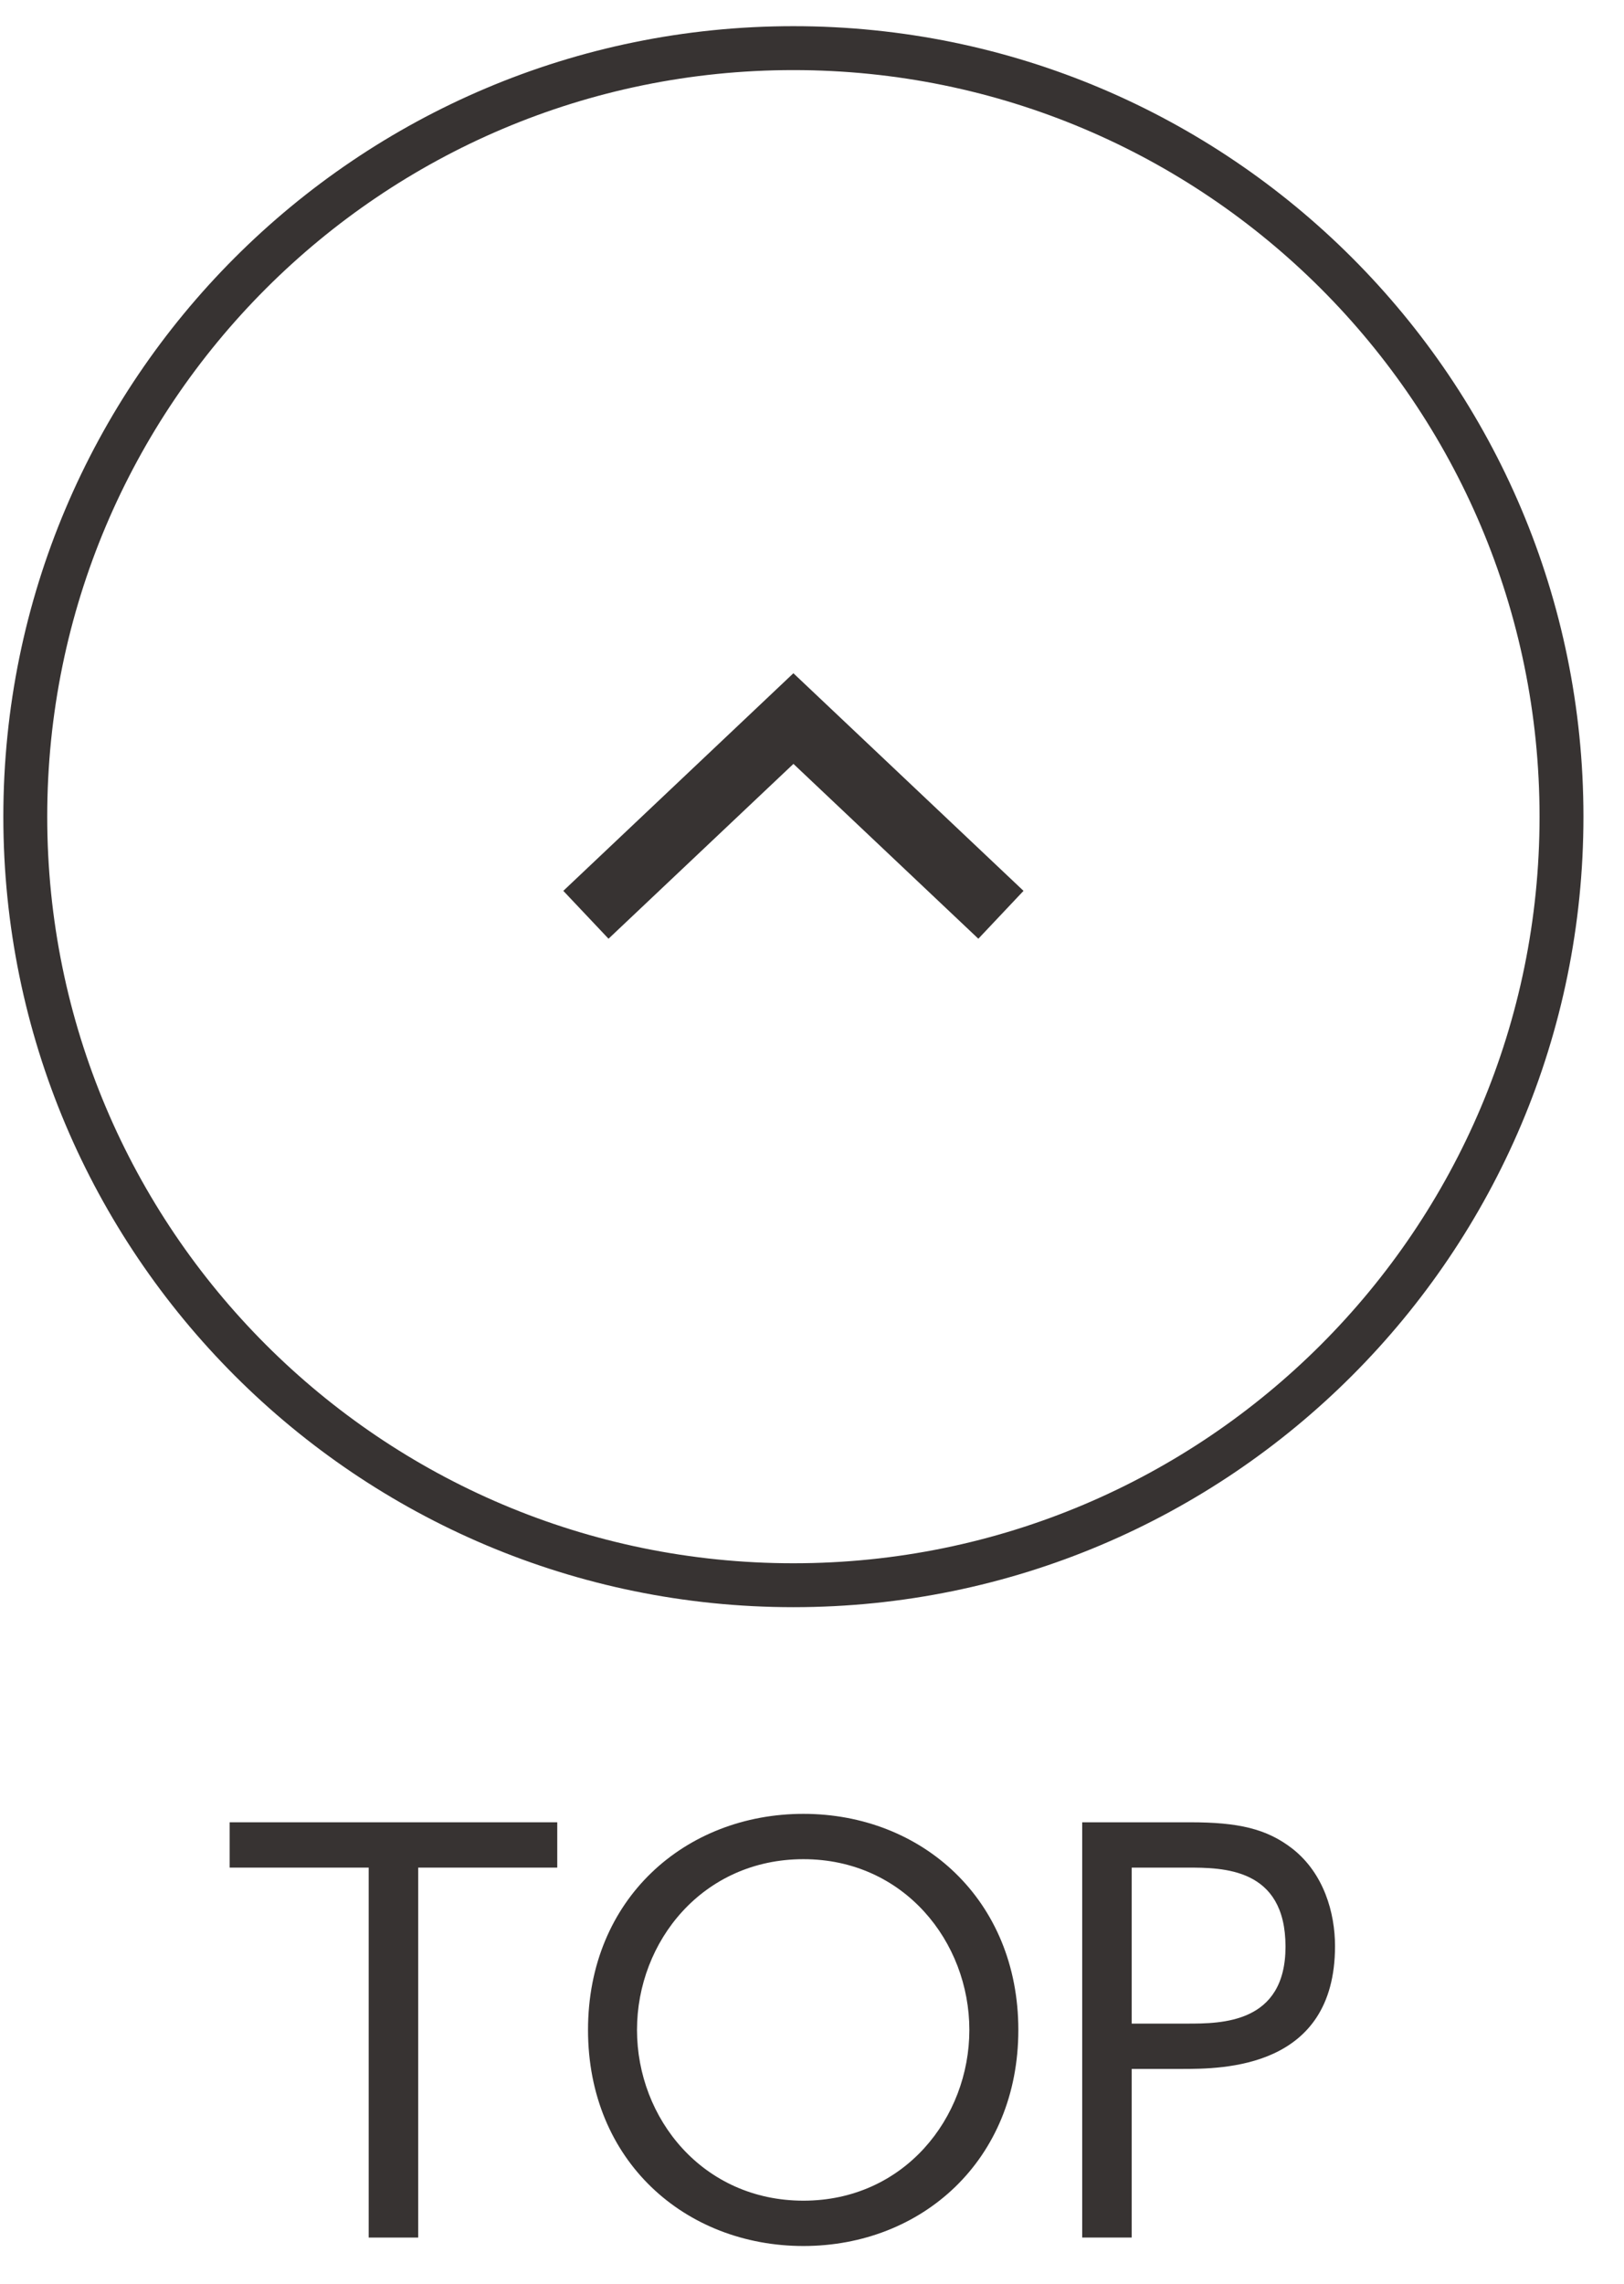 <svg width="37" height="52" viewBox="0 0 37 52" fill="none" xmlns="http://www.w3.org/2000/svg">
<path d="M12.834 20.285L18.076 15.33L23.319 20.285L22.29 21.375L18.077 17.394L13.864 21.375L12.834 20.285Z" fill="#373332"/>
<path d="M35.076 18.596C35.076 9.207 27.465 1.596 18.076 1.596C8.687 1.596 1.076 9.207 1.076 18.596C1.076 27.985 8.687 35.596 18.076 35.596V36.596C8.135 36.596 0.076 28.537 0.076 18.596C0.076 8.655 8.135 0.596 18.076 0.596C28.017 0.596 36.076 8.655 36.076 18.596C36.076 28.537 28.017 36.596 18.076 36.596V35.596C27.465 35.596 35.076 27.985 35.076 18.596Z" fill="#373332"/>
<path d="M24.656 41.494H27.116C28.208 41.494 28.856 41.638 29.444 42.094C30.164 42.658 30.416 43.558 30.416 44.314C30.416 47.11 27.848 47.11 26.924 47.11H25.784V50.95H24.656V41.494ZM25.784 46.078H27.044C27.824 46.078 29.288 46.078 29.288 44.326C29.288 42.526 27.86 42.526 27.044 42.526H25.784V46.078Z" fill="#373332"/>
<path d="M13.397 46.222C13.397 43.234 15.617 41.302 18.305 41.302C21.005 41.302 23.201 43.258 23.201 46.222C23.201 49.186 21.005 51.142 18.305 51.142C15.617 51.142 13.397 49.21 13.397 46.222ZM14.513 46.222C14.513 48.238 16.013 50.11 18.305 50.11C20.597 50.11 22.085 48.226 22.085 46.222C22.085 44.218 20.597 42.334 18.305 42.334C16.013 42.334 14.513 44.206 14.513 46.222Z" fill="#373332"/>
<path d="M9.528 42.526V50.95H8.4V42.526H5.232V41.494H12.696V42.526H9.528Z" fill="#373332"/>
</svg>
